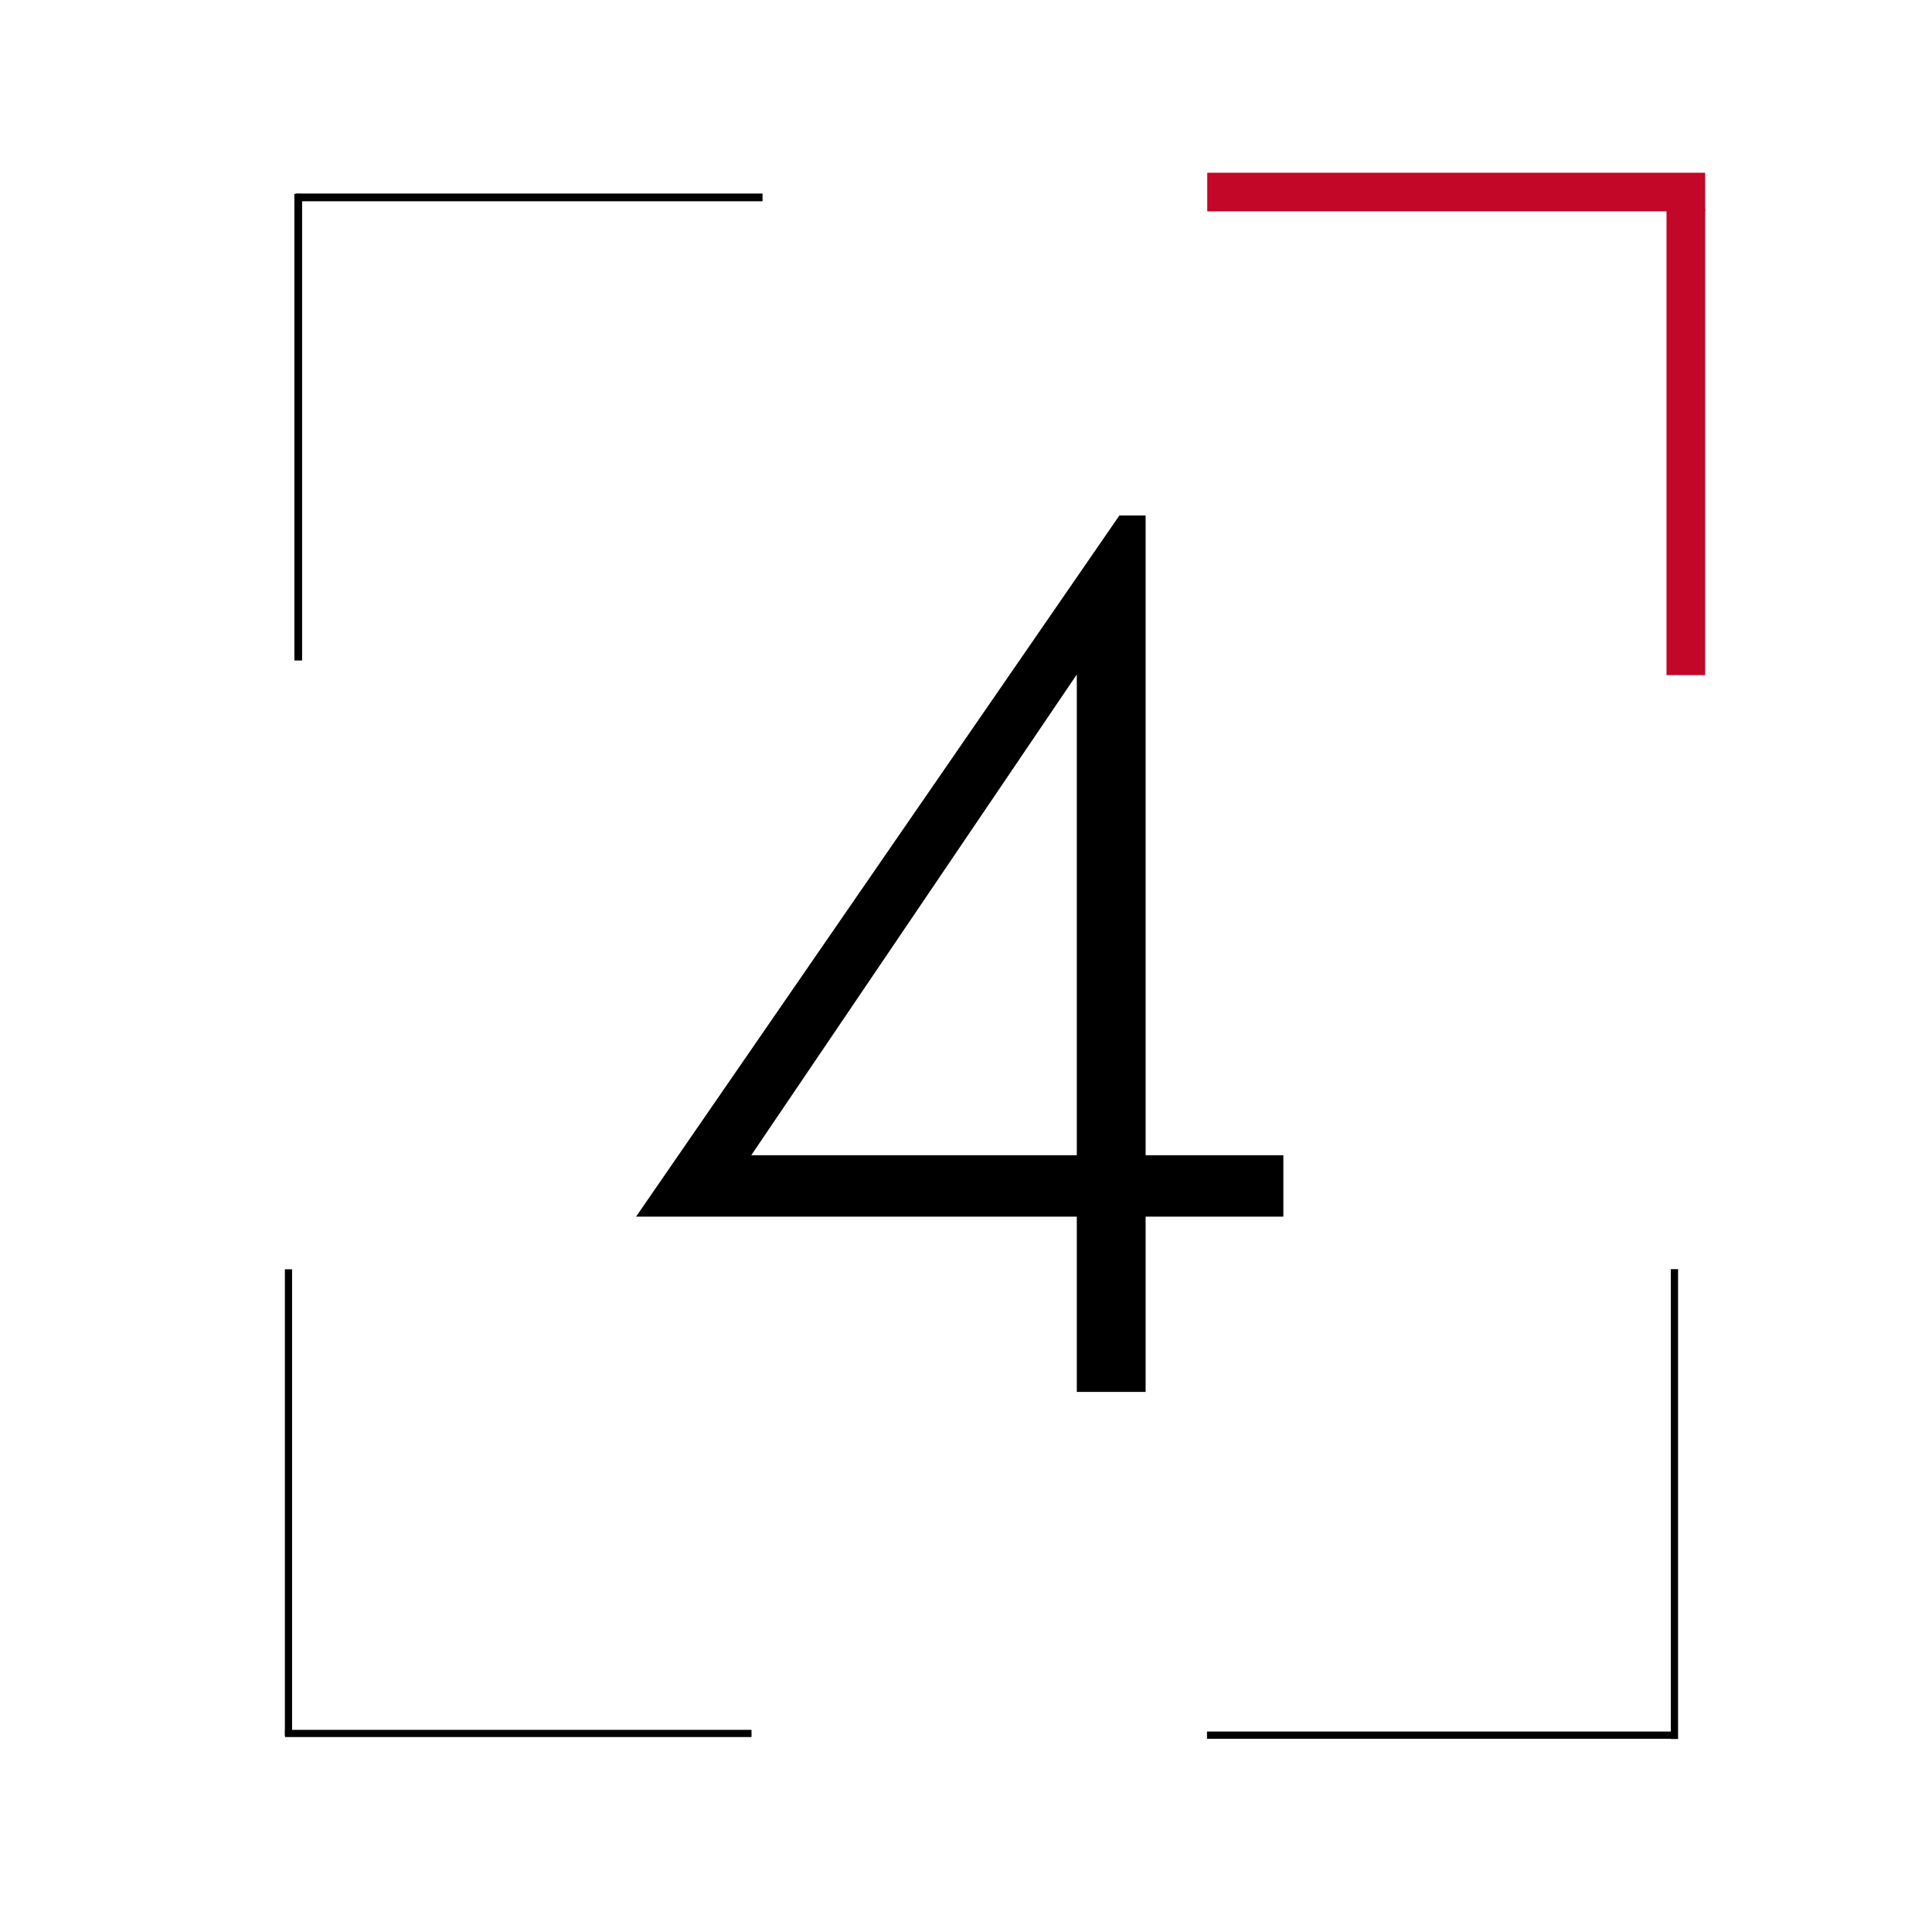 <svg xmlns="http://www.w3.org/2000/svg" xmlns:xlink="http://www.w3.org/1999/xlink" width="500" zoomAndPan="magnify" viewBox="0 0 375 375" height="500" preserveAspectRatio="xMidYMid meet" version="1.0"><defs><g/></defs><path stroke-linecap="butt" transform="matrix(0, -0.698, 0.698, 0, 55.294, 336.92)" fill="none" stroke-linejoin="miter" d="M 0.002 1 L 129.725 1 " stroke="#000000" stroke-width="2" stroke-opacity="1" stroke-miterlimit="4"/><path stroke-linecap="butt" transform="matrix(-0.698, 0, 0, -0.698, 145.867, 337.16)" fill="none" stroke-linejoin="miter" d="M 0 1.001 L 129.723 1.001 " stroke="#000000" stroke-width="2" stroke-opacity="1" stroke-miterlimit="4"/><path stroke-linecap="butt" transform="matrix(-0.703, 0, 0, -0.703, 325.473, 337.496)" fill="none" stroke-linejoin="miter" d="M -0 1 L 129.724 1 " stroke="#000000" stroke-width="2" stroke-opacity="1" stroke-miterlimit="4"/><path stroke-linecap="butt" transform="matrix(0, 0.703, -0.703, 0, 325.714, 246.345)" fill="none" stroke-linejoin="miter" d="M -0.002 0.999 L 129.723 0.999 " stroke="#000000" stroke-width="2" stroke-opacity="1" stroke-miterlimit="4"/><path stroke-linecap="butt" transform="matrix(0.75, 0, 0, 0.75, 57.431, 37.567)" fill="none" stroke-linejoin="miter" d="M -0.002 0.999 L 120.769 0.999 " stroke="#000000" stroke-width="2" stroke-opacity="1" stroke-miterlimit="4"/><path stroke-linecap="butt" transform="matrix(0, -0.75, 0.75, 0, 57.141, 128.194)" fill="none" stroke-linejoin="miter" d="M -0.002 0.999 L 120.769 0.999 " stroke="#000000" stroke-width="2" stroke-opacity="1" stroke-miterlimit="4"/><path stroke-linecap="butt" transform="matrix(0.75, 0, 0, 0.75, 234.329, 33.525)" fill="none" stroke-linejoin="miter" d="M -0.001 5.003 L 128.853 5.003 " stroke="#c20729" stroke-width="10" stroke-opacity="1" stroke-miterlimit="4"/><path stroke-linecap="butt" transform="matrix(0, -0.75, 0.75, 0, 323.469, 131.044)" fill="none" stroke-linejoin="miter" d="M 0.002 5 L 120.767 5 " stroke="#c20729" stroke-width="10" stroke-opacity="1" stroke-miterlimit="4"/><g fill="#000000" fill-opacity="1"><g transform="translate(118.115, 270.168)"><g><path d="M 5.344 -34.016 L 130.984 -34.016 L 130.984 -45.938 L 27.703 -45.938 L 90.891 -139.25 L 90.891 0 L 104.25 0 L 104.25 -170.109 L 99.156 -170.109 Z M 5.344 -34.016 "/></g></g></g></svg>
